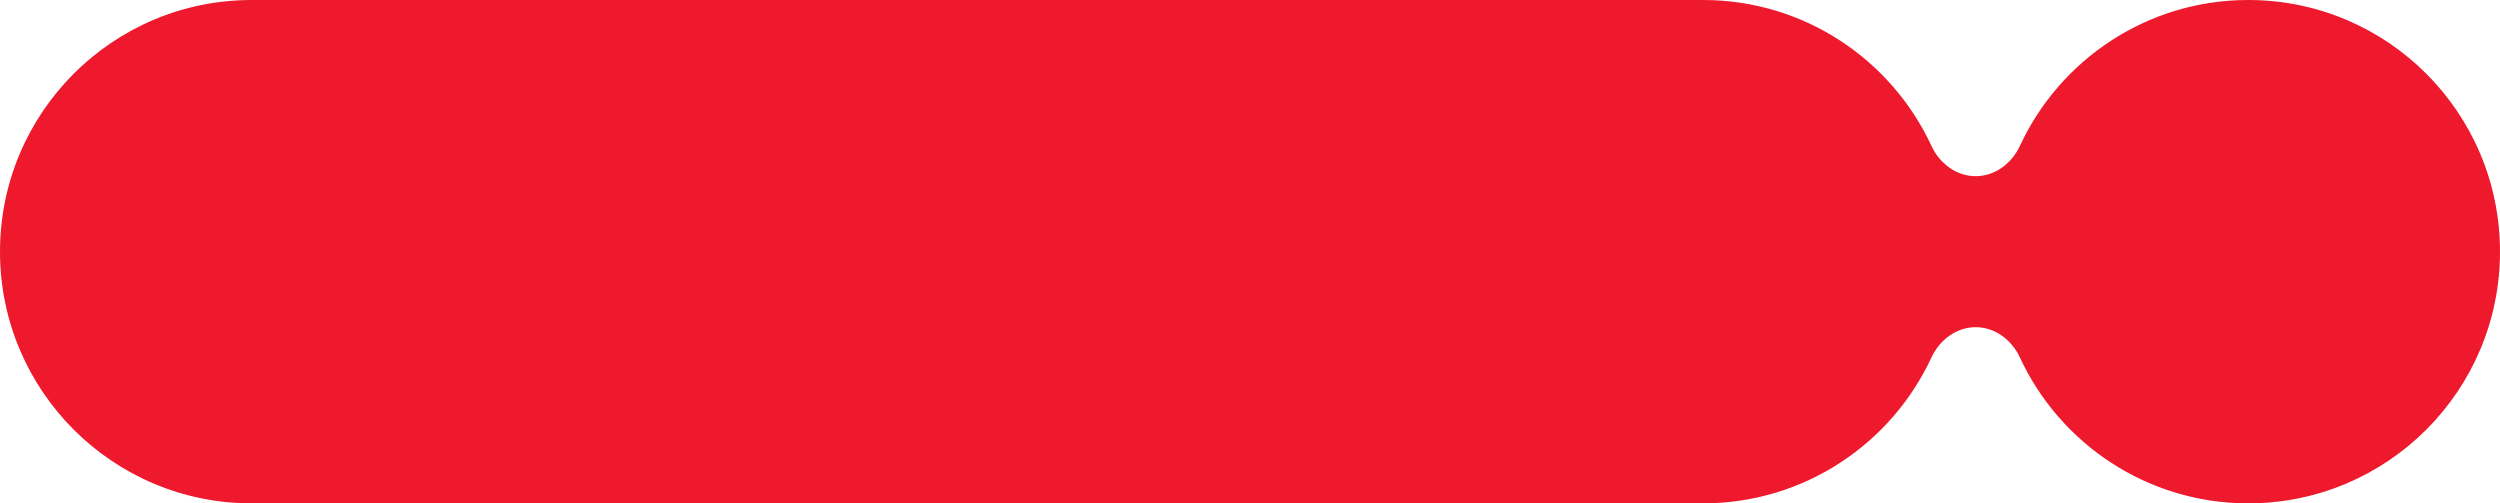 <?xml version="1.0" encoding="UTF-8"?> <svg xmlns="http://www.w3.org/2000/svg" width="298" height="60" viewBox="0 0 298 60" fill="none"><path fill-rule="evenodd" clip-rule="evenodd" d="M0 30C0 13.431 13.431 0 30 0H203C215.064 0 225.465 7.121 230.229 17.39C231.199 19.481 233.195 21 235.5 21C237.805 21 239.801 19.481 240.771 17.39C245.535 7.121 255.936 0 268 0C284.569 0 298 13.431 298 30C298 46.569 284.569 60 268 60C255.936 60 245.535 52.879 240.771 42.61C239.801 40.519 237.805 39 235.5 39C233.195 39 231.199 40.519 230.229 42.61C225.465 52.879 215.064 60 203 60H30C13.431 60 0 46.569 0 30Z" fill="#EE192D"></path></svg> 